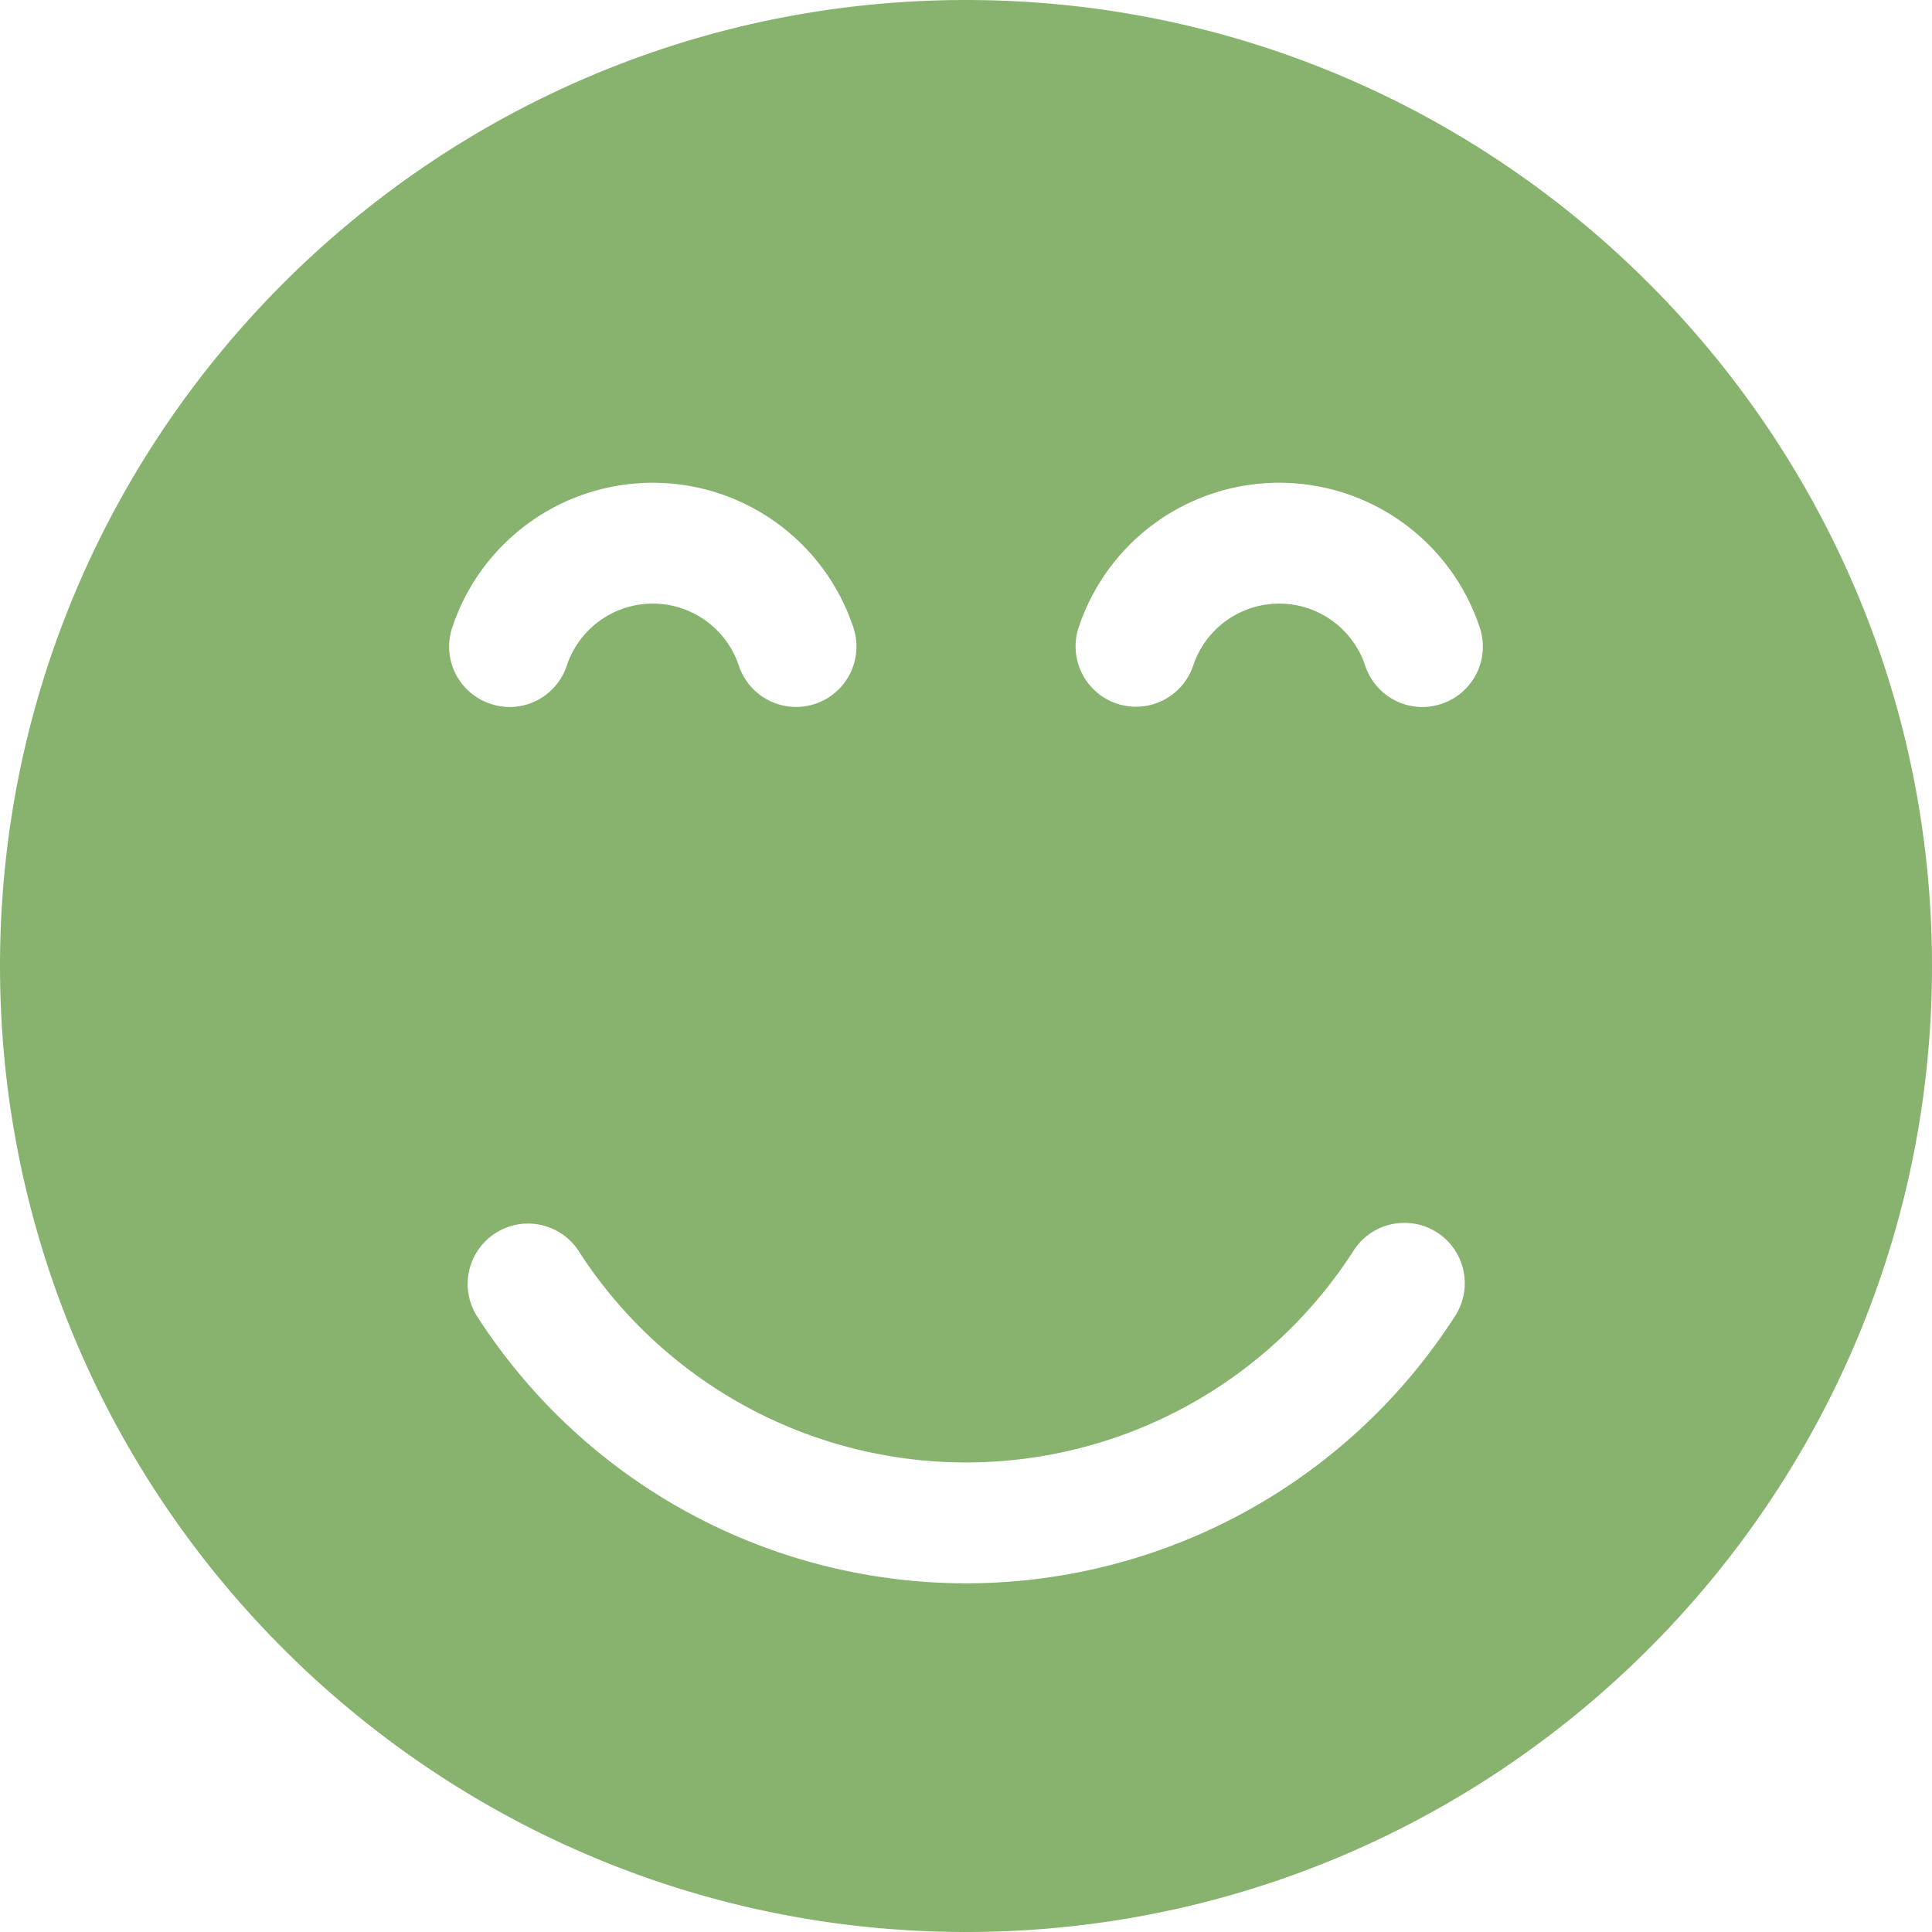 <svg id="Layer_1" height="300" viewBox="0 0 512 512" width="300" xmlns="http://www.w3.org/2000/svg" data-name="Layer 1" version="1.1" xmlns:xlink="http://www.w3.org/1999/xlink" xmlns:svgjs="http://svgjs.dev/svgjs"><g width="100%" height="100%" transform="matrix(1,0,0,1,0,0)"><path d="m256 0c-141.162 0-256 114.864-256 256 0 141.183 114.838 256 256 256s256-114.817 256-256c0-141.136-114.843-256-256-256zm129.709 348.6a153.994 153.994 0 0 1 -259.422 0 16 16 0 0 1 26.934-17.265 122.049 122.049 0 0 0 205.558 0 15.995 15.995 0 0 1 26.93 17.265zm6.453-182.269a15.964 15.964 0 0 1 -10.151 20.189 15.72 15.72 0 0 1 -5.043.849 15.979 15.979 0 0 1 -15.18-10.991 24.029 24.029 0 0 0 -45.581 0 15.994 15.994 0 0 1 -30.369-10.047 56 56 0 0 1 106.324 0zm-262.173 20.186a15.961 15.961 0 0 1 -10.151-20.189 56 56 0 0 1 106.319 0 15.993 15.993 0 0 1 -30.368 10.047 24.029 24.029 0 0 0 -45.582 0 15.97 15.97 0 0 1 -15.18 10.991 15.7 15.7 0 0 1 -5.038-.849z" fill-rule="evenodd" fill="#88b36f" fill-opacity="1" data-original-color="#000000ff" stroke="none" stroke-opacity="1"/></g></svg>